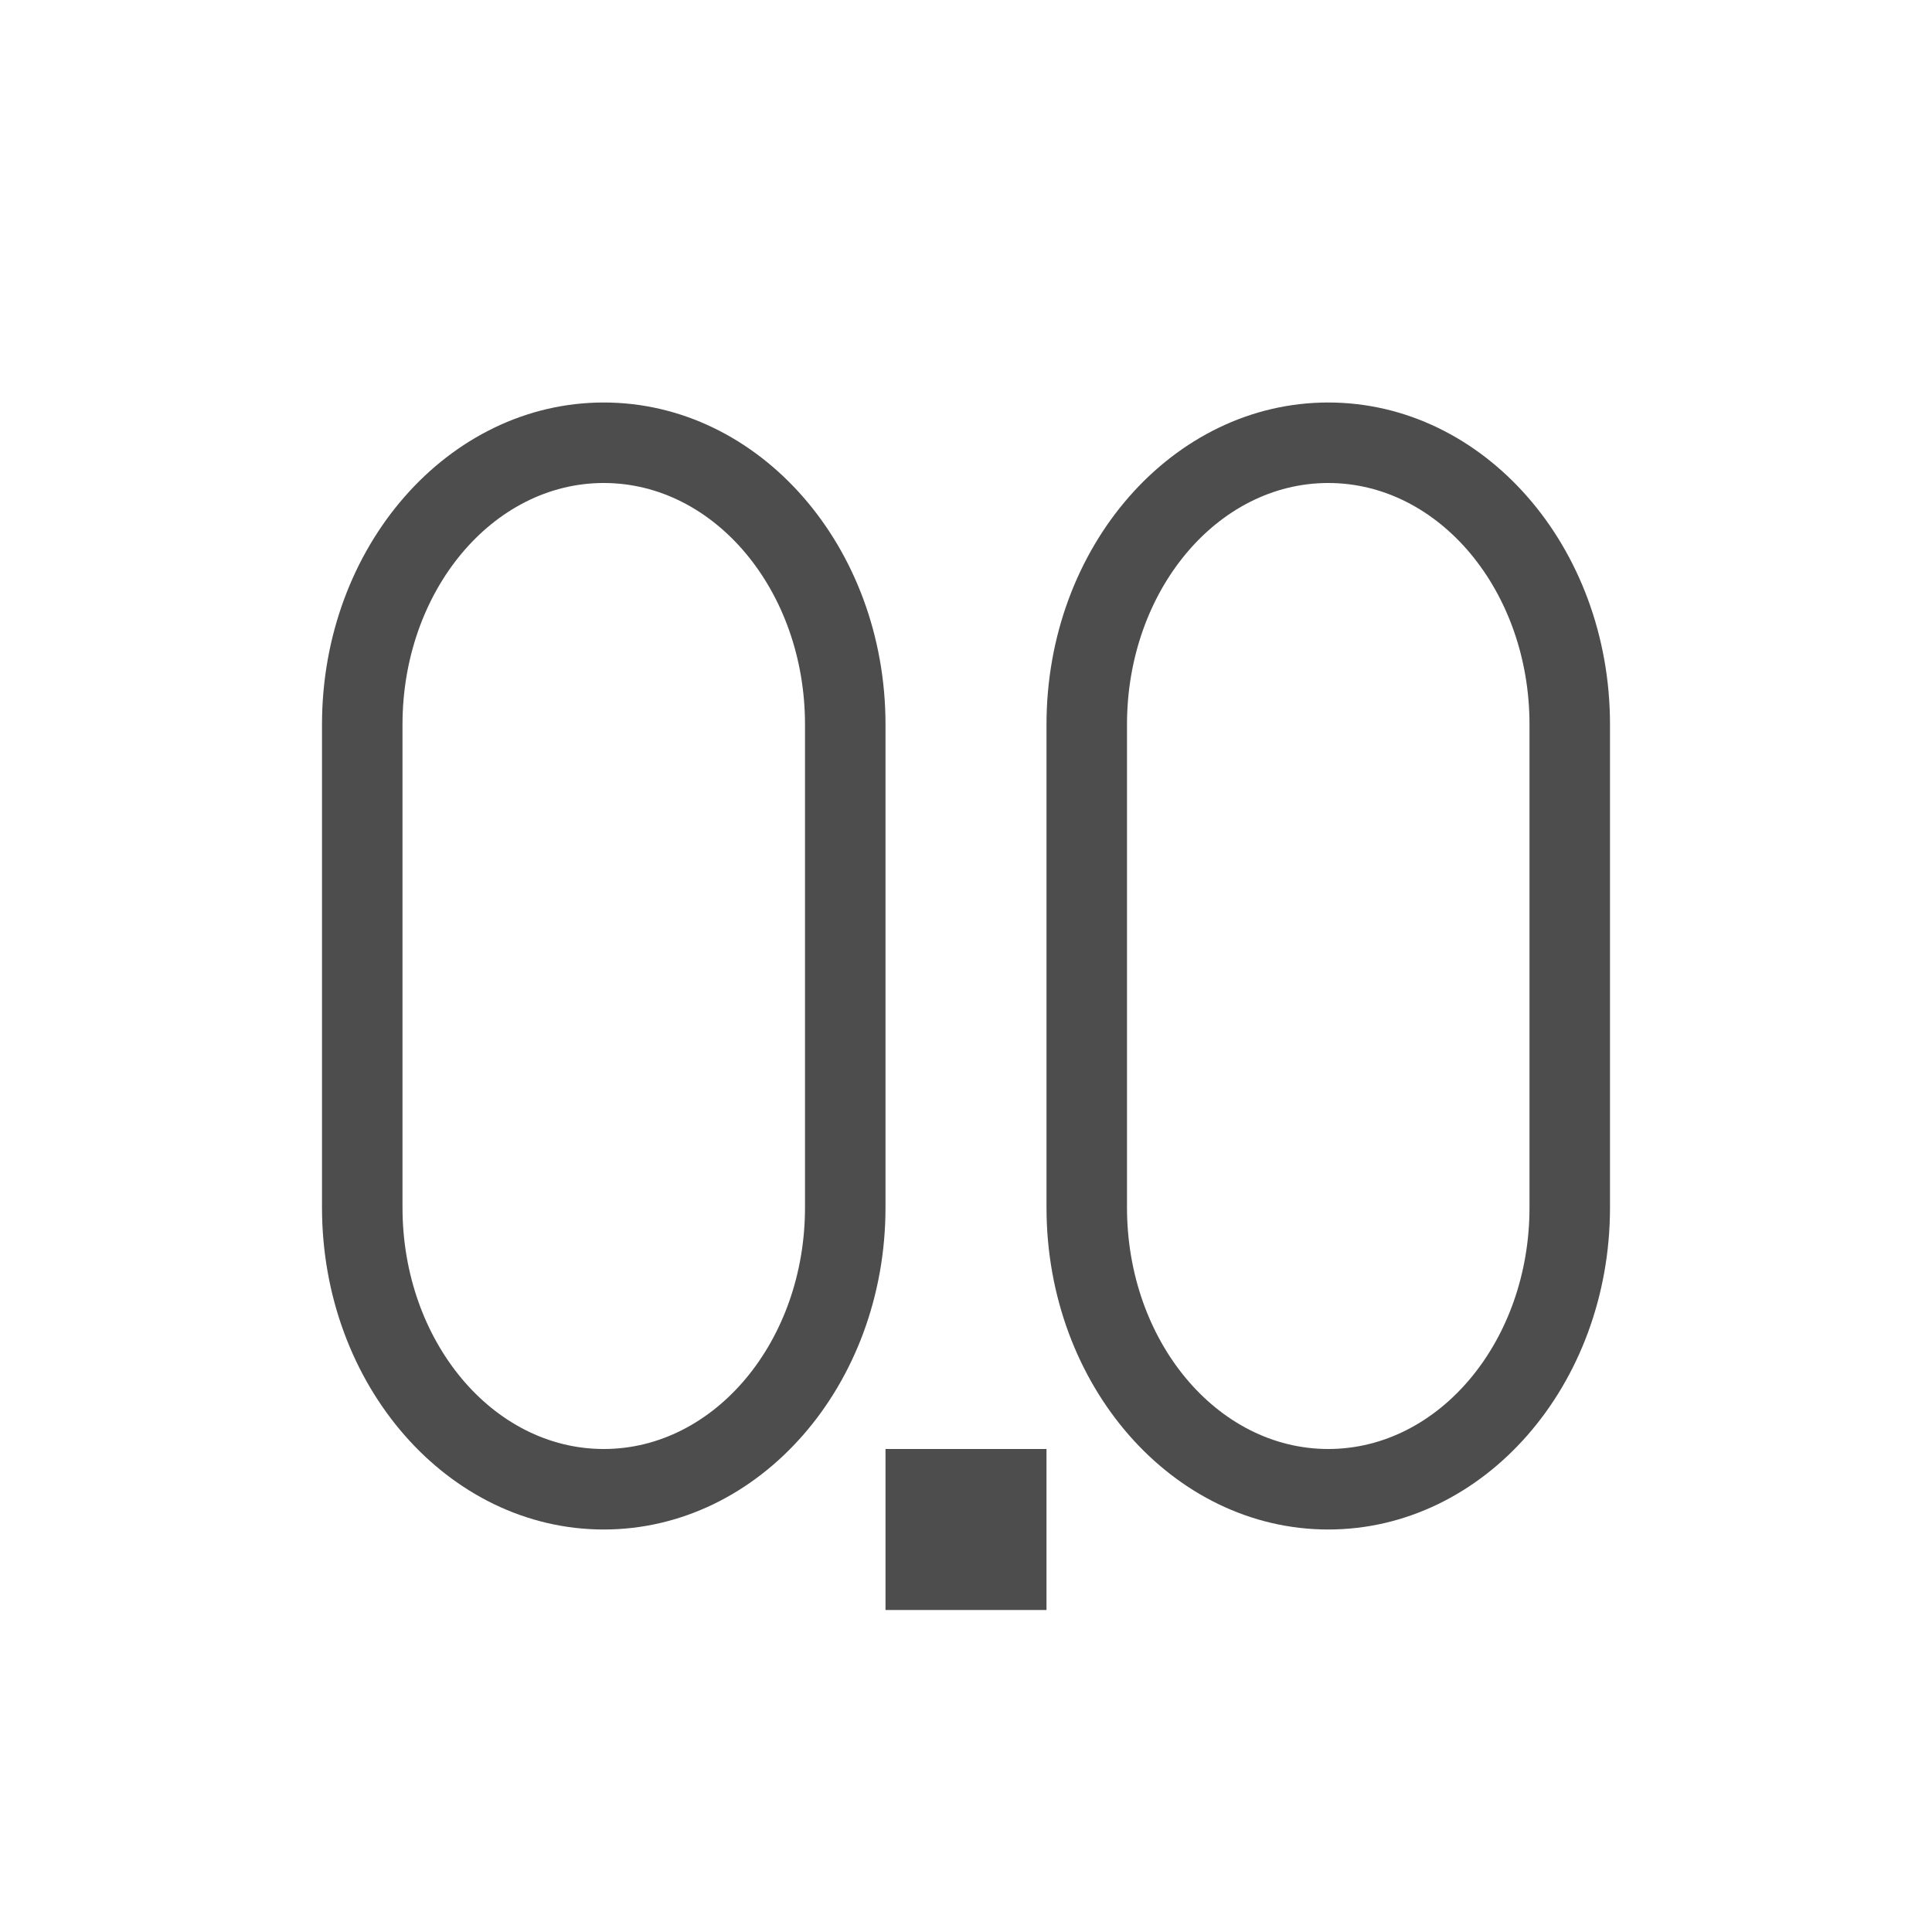 <svg height="24" viewBox="0 0 24 24" width="24" xmlns="http://www.w3.org/2000/svg"><g fill="#4d4d4d" transform="translate(1 -1029.362)"><path d="m16.5 5c-1.933 0-3.5 1.791-3.5 4l0 6c0 2.209 1.567 4 3.5 4 1.933 0 3.5-1.791 3.5-4l0-6c0-2.209-1.567-4-3.5-4zm0 1c1.381 0 2.5 1.343 2.5 3l0 6c0 1.657-1.119 3-2.5 3-1.381 0-2.5-1.343-2.5-3l0-6c0-1.657 1.119-3 2.5-3z" overflow="visible" transform="translate(-1 1029.362)"/><path d="m7.5 5c-1.933 0-3.5 1.791-3.5 4l0 6c0 2.209 1.567 4 3.5 4 1.933 0 3.5-1.791 3.5-4l0-6c0-2.209-1.567-4-3.5-4zm0 1c1.381 0 2.5 1.343 2.5 3l0 6c0 1.657-1.119 3-2.5 3-1.381 0-2.5-1.343-2.5-3l0-6c0-1.657 1.119-3 2.5-3z" overflow="visible" transform="translate(-1 1029.362)"/><path d="m10 1047.362h2v2h-2z" overflow="visible"/></g></svg>